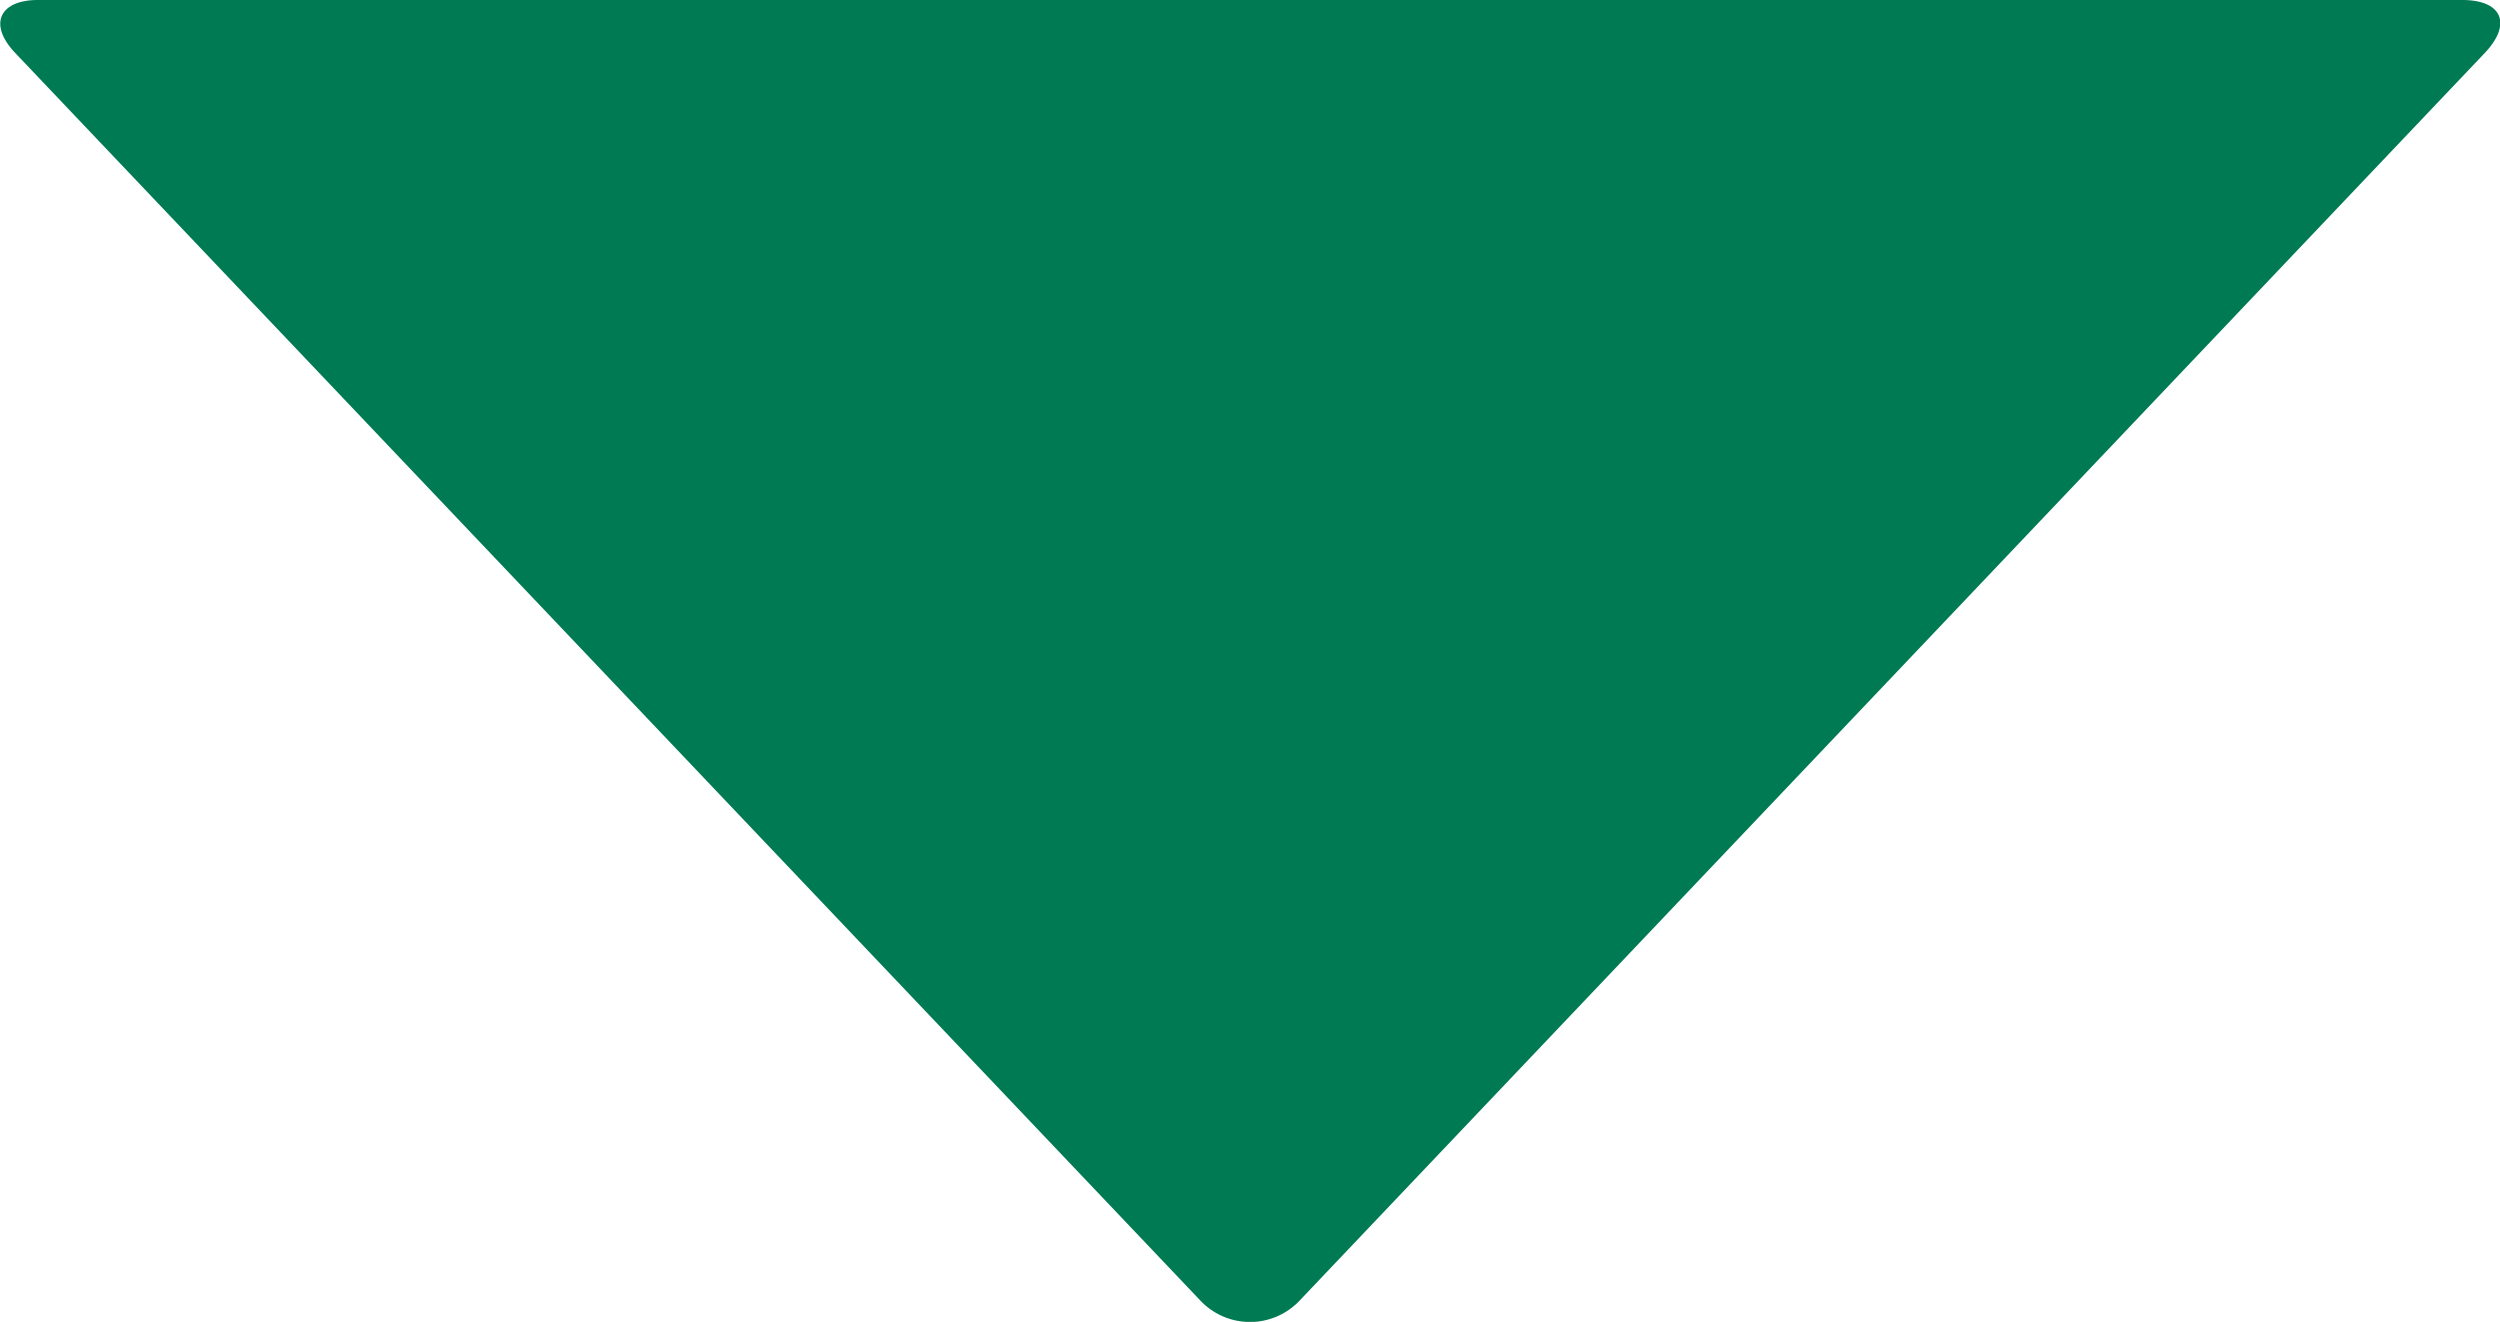 <svg xmlns="http://www.w3.org/2000/svg" width="34.44" height="18.21" viewBox="0 0 34.44 18.21"><defs><style>.cls-1{fill:#007a52;}</style></defs><g id="レイヤー_2" data-name="レイヤー 2"><g id="object"><path class="cls-1" d="M16.53,17.91a.94.94,0,0,0,1.38,0L34.23.73c.38-.4.24-.73-.31-.73H.52C0,0-.17.33.21.73Z"/></g></g></svg>